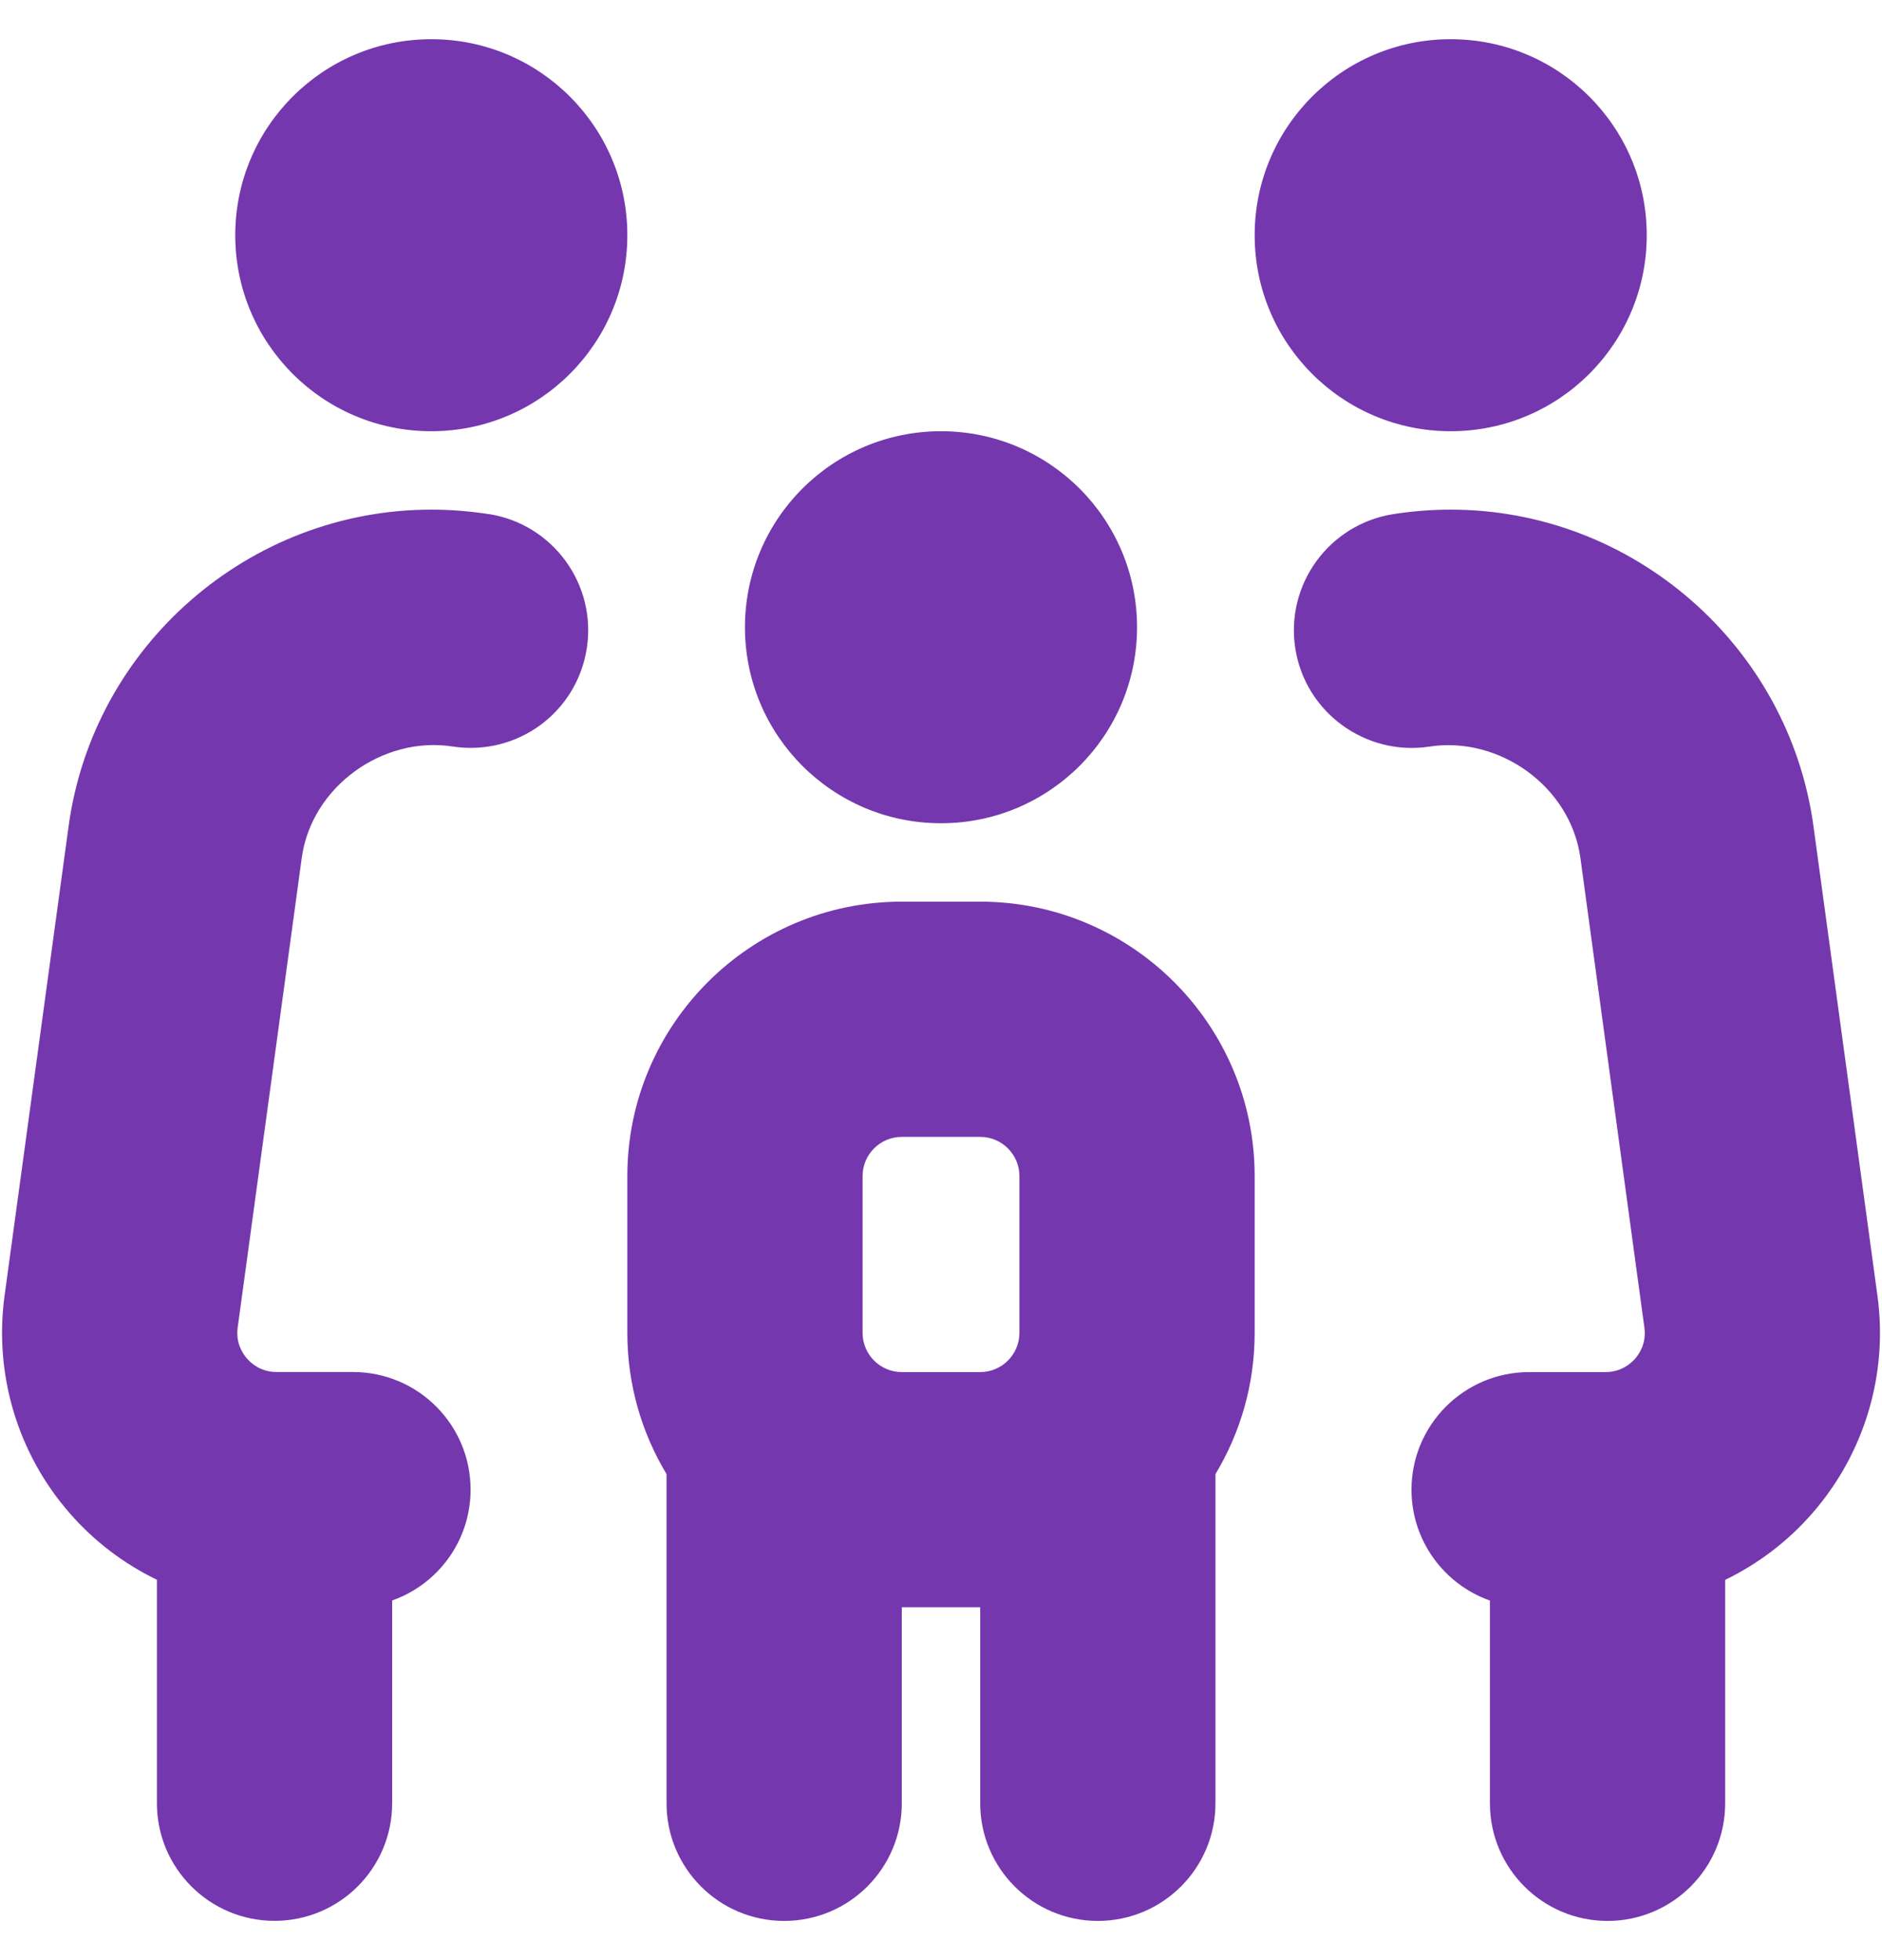<svg width="24" height="25" viewBox="0 0 24 25" fill="none" xmlns="http://www.w3.org/2000/svg">
<path d="M9.5 8C9.5 6.619 10.619 5.5 12 5.5C13.381 5.5 14.5 6.619 14.5 8C14.5 9.381 13.381 10.5 12 10.5C10.619 10.5 9.5 9.381 9.5 8ZM16 15V17C16 17.658 15.817 18.274 15.5 18.801V23C15.5 23.828 14.828 24.5 14 24.5C13.172 24.5 12.5 23.828 12.5 23V20.5H11.5V23C11.5 23.828 10.829 24.5 10 24.5C9.171 24.5 8.5 23.828 8.5 23V18.801C8.183 18.275 8 17.658 8 17V15C8 13.07 9.57 11.5 11.5 11.5H12.5C14.43 11.5 16 13.07 16 15ZM12.5 17.5C12.776 17.5 13 17.275 13 17V15C13 14.725 12.776 14.5 12.5 14.5H11.5C11.224 14.5 11 14.725 11 15V17C11 17.275 11.224 17.5 11.5 17.5H12.5ZM5.5 5.5C6.881 5.5 8 4.381 8 3C8 1.619 6.881 0.5 5.5 0.5C4.119 0.5 3 1.619 3 3C3 4.381 4.119 5.5 5.5 5.5ZM6.231 6.557C5.992 6.52 5.749 6.5 5.5 6.5C3.177 6.5 1.188 8.236 0.875 10.537L0.058 16.527C-0.078 17.529 0.225 18.54 0.89 19.301C1.203 19.66 1.582 19.946 2.001 20.149V22.999C2.001 23.827 2.672 24.499 3.501 24.499C4.33 24.499 5.001 23.827 5.001 22.999V20.413C5.584 20.207 6.001 19.652 6.001 18.999C6.001 18.171 5.33 17.499 4.501 17.499H3.527C3.329 17.499 3.206 17.392 3.15 17.328C3.094 17.264 3.004 17.127 3.031 16.932L3.848 10.942C3.973 10.029 4.886 9.384 5.77 9.521C6.597 9.647 7.356 9.087 7.483 8.269C7.61 7.451 7.05 6.684 6.232 6.556L6.231 6.557ZM18.5 5.5C19.881 5.5 21 4.381 21 3C21 1.619 19.881 0.5 18.5 0.5C17.119 0.5 16 1.619 16 3C16 4.381 17.119 5.5 18.5 5.5ZM23.942 16.527L23.126 10.537C22.811 8.235 20.822 6.5 18.5 6.5C18.252 6.5 18.008 6.52 17.77 6.557C16.951 6.685 16.391 7.452 16.518 8.27C16.646 9.089 17.417 9.647 18.231 9.522C19.117 9.386 20.029 10.03 20.154 10.943L20.97 16.933C20.997 17.128 20.908 17.265 20.852 17.329C20.796 17.392 20.672 17.5 20.475 17.5H19.5C18.672 17.5 18 18.172 18 19C18 19.653 18.418 20.208 19 20.414V23C19 23.828 19.672 24.5 20.5 24.5C21.328 24.5 22 23.828 22 23V20.15C22.419 19.947 22.798 19.66 23.111 19.301C23.776 18.539 24.079 17.528 23.942 16.527Z" fill="#7537AE"/>
</svg>
